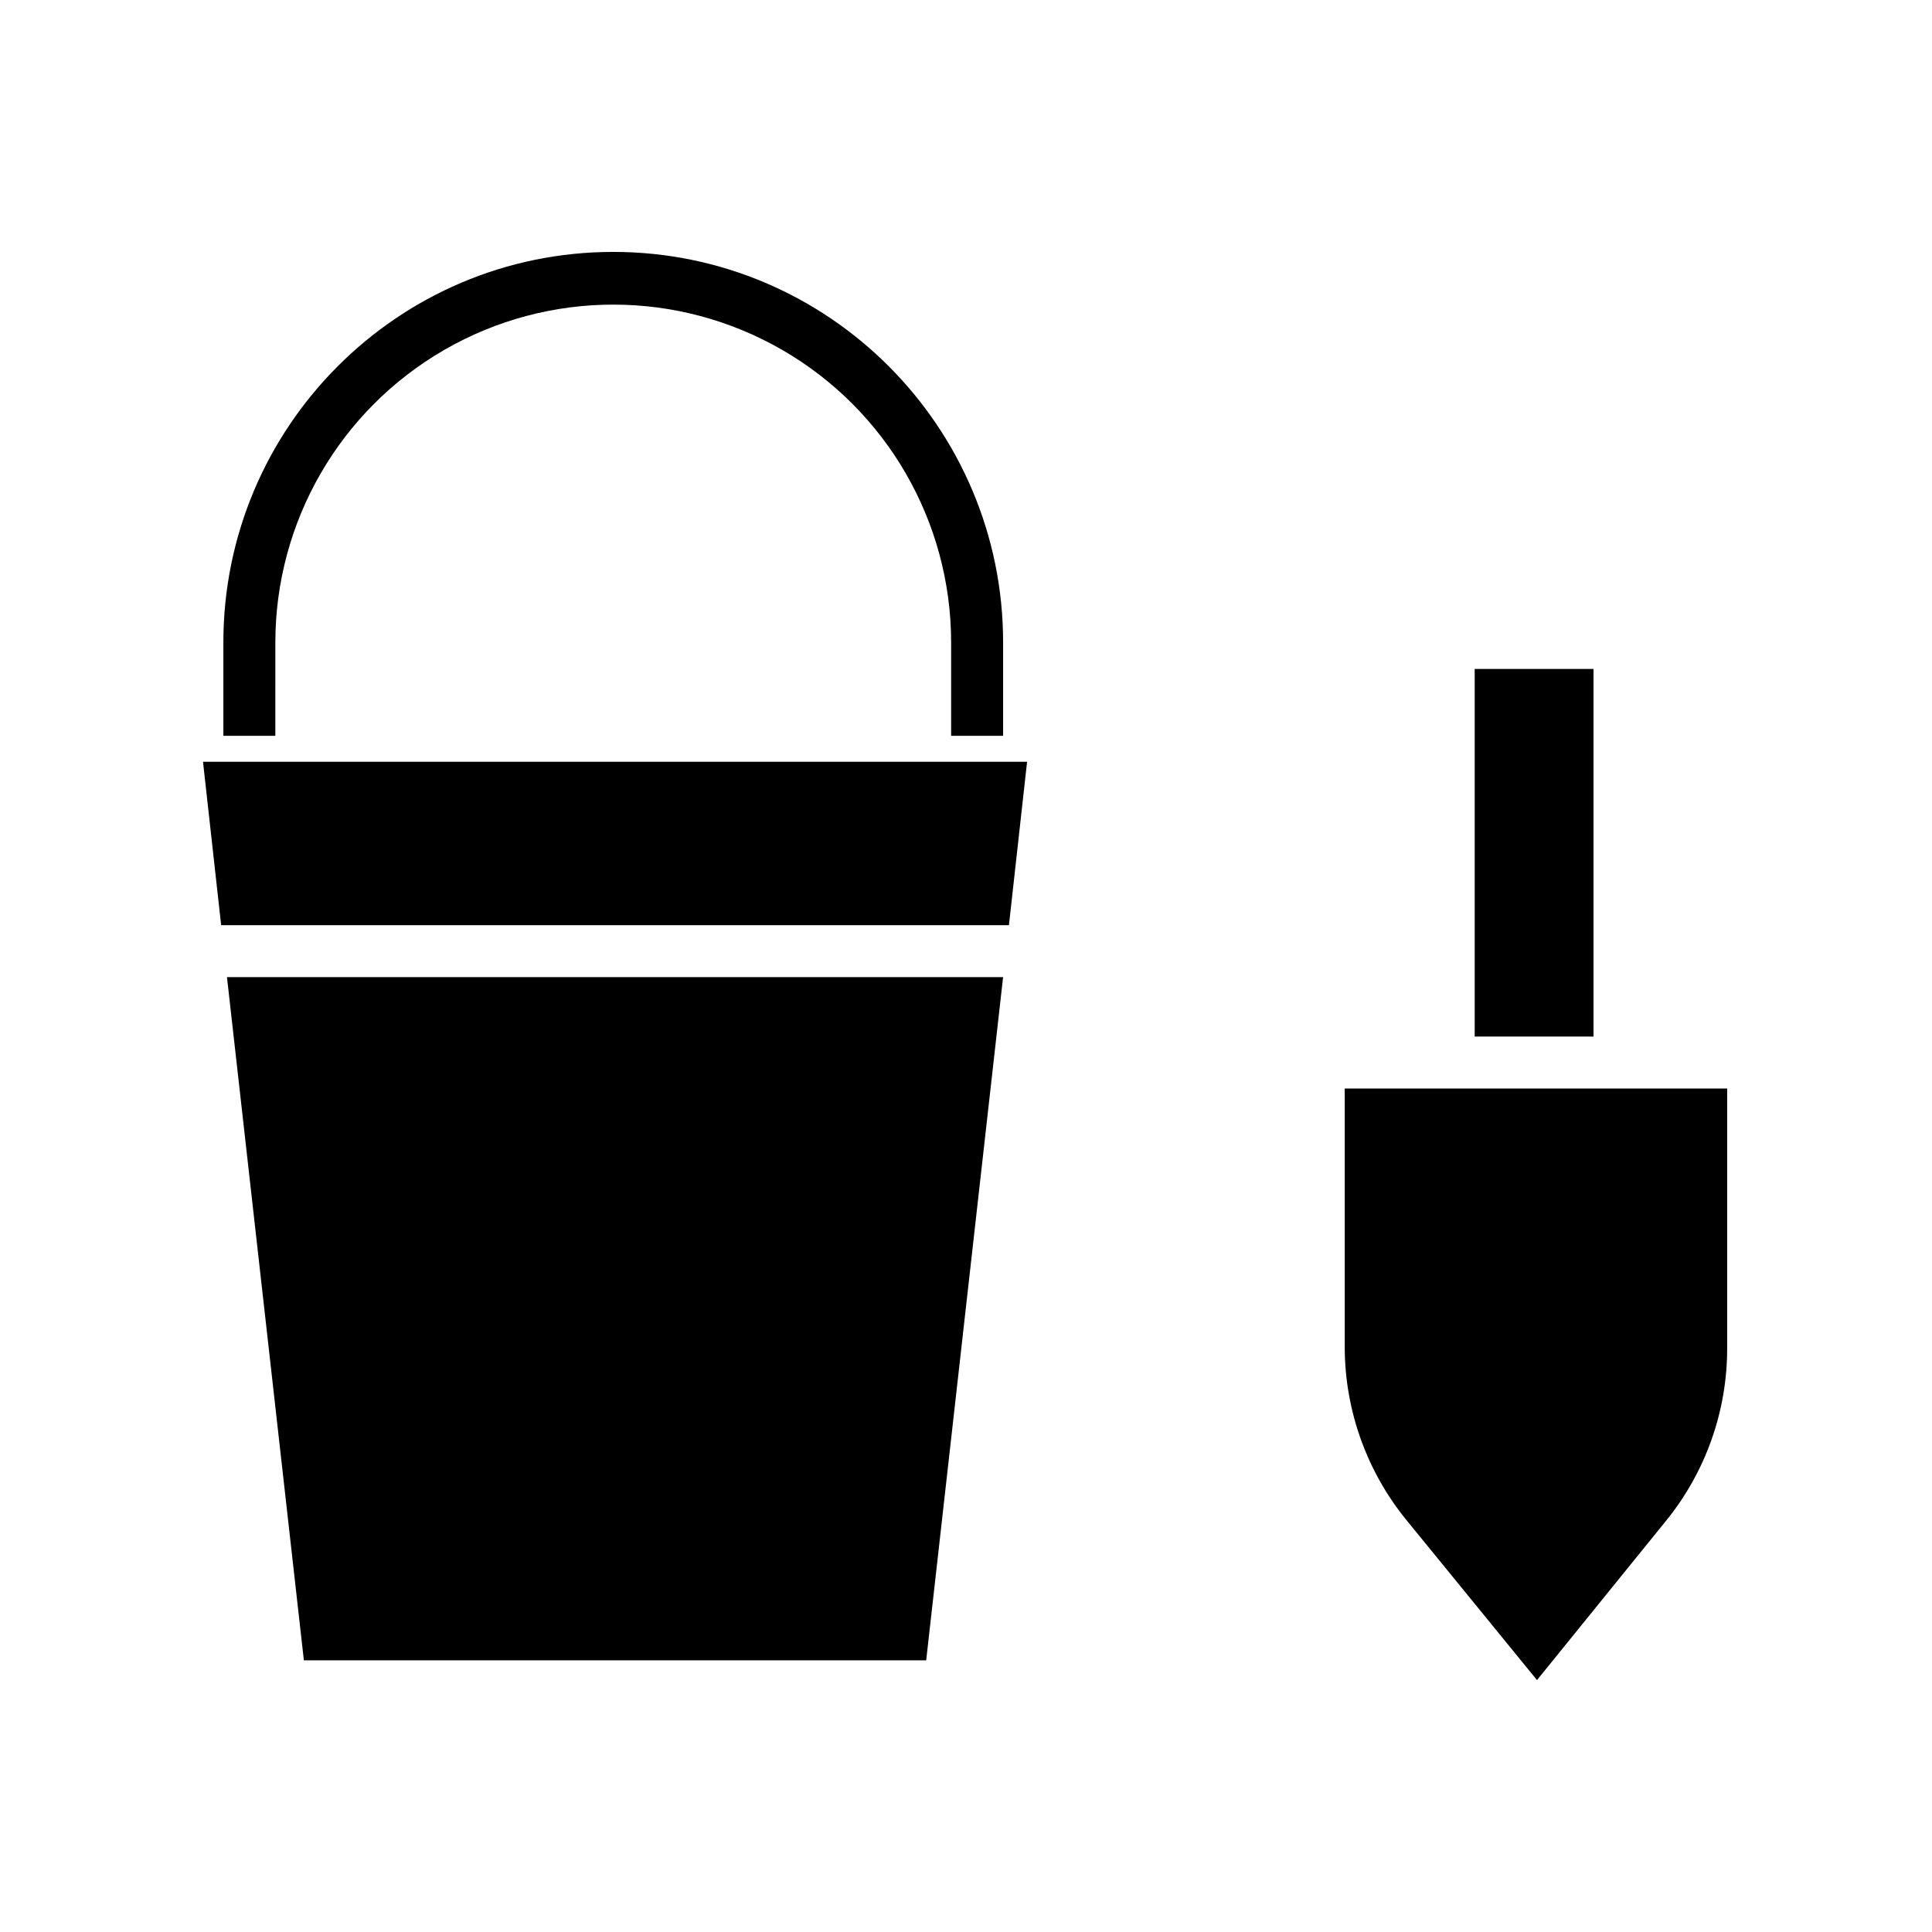 <?xml version="1.0" encoding="UTF-8"?>
<!-- Uploaded to: SVG Repo, www.svgrepo.com, Generator: SVG Repo Mixer Tools -->
<svg fill="#000000" width="800px" height="800px" version="1.1" viewBox="144 144 512 512" xmlns="http://www.w3.org/2000/svg">
 <g>
  <path d="m411.38 389.18 4.809-43.297h-218.39l4.809 43.297z"/>
  <path d="m409.83 402.95h-205.68l20.379 181.06h164.92z"/>
  <path d="m216.97 314.27c0-31.992 17.066-61.551 44.773-77.547 27.707-15.996 61.84-15.996 89.543 0 27.707 15.996 44.773 45.555 44.773 77.547v24.723h13.777v-24.723c0-57.07-46.238-103.51-103.32-103.51s-103.32 46.434-103.32 103.51v24.723h13.773z"/>
  <path d="m534.81 321.28h31.488v97.418h-31.488z"/>
  <path d="m551.32 589.24 34.273-42.305c10.445-12.906 16.141-29.012 16.125-45.621v-68.844h-101.35v68.844c0.098 16.641 5.898 32.742 16.434 45.621z"/>
 </g>
</svg>
